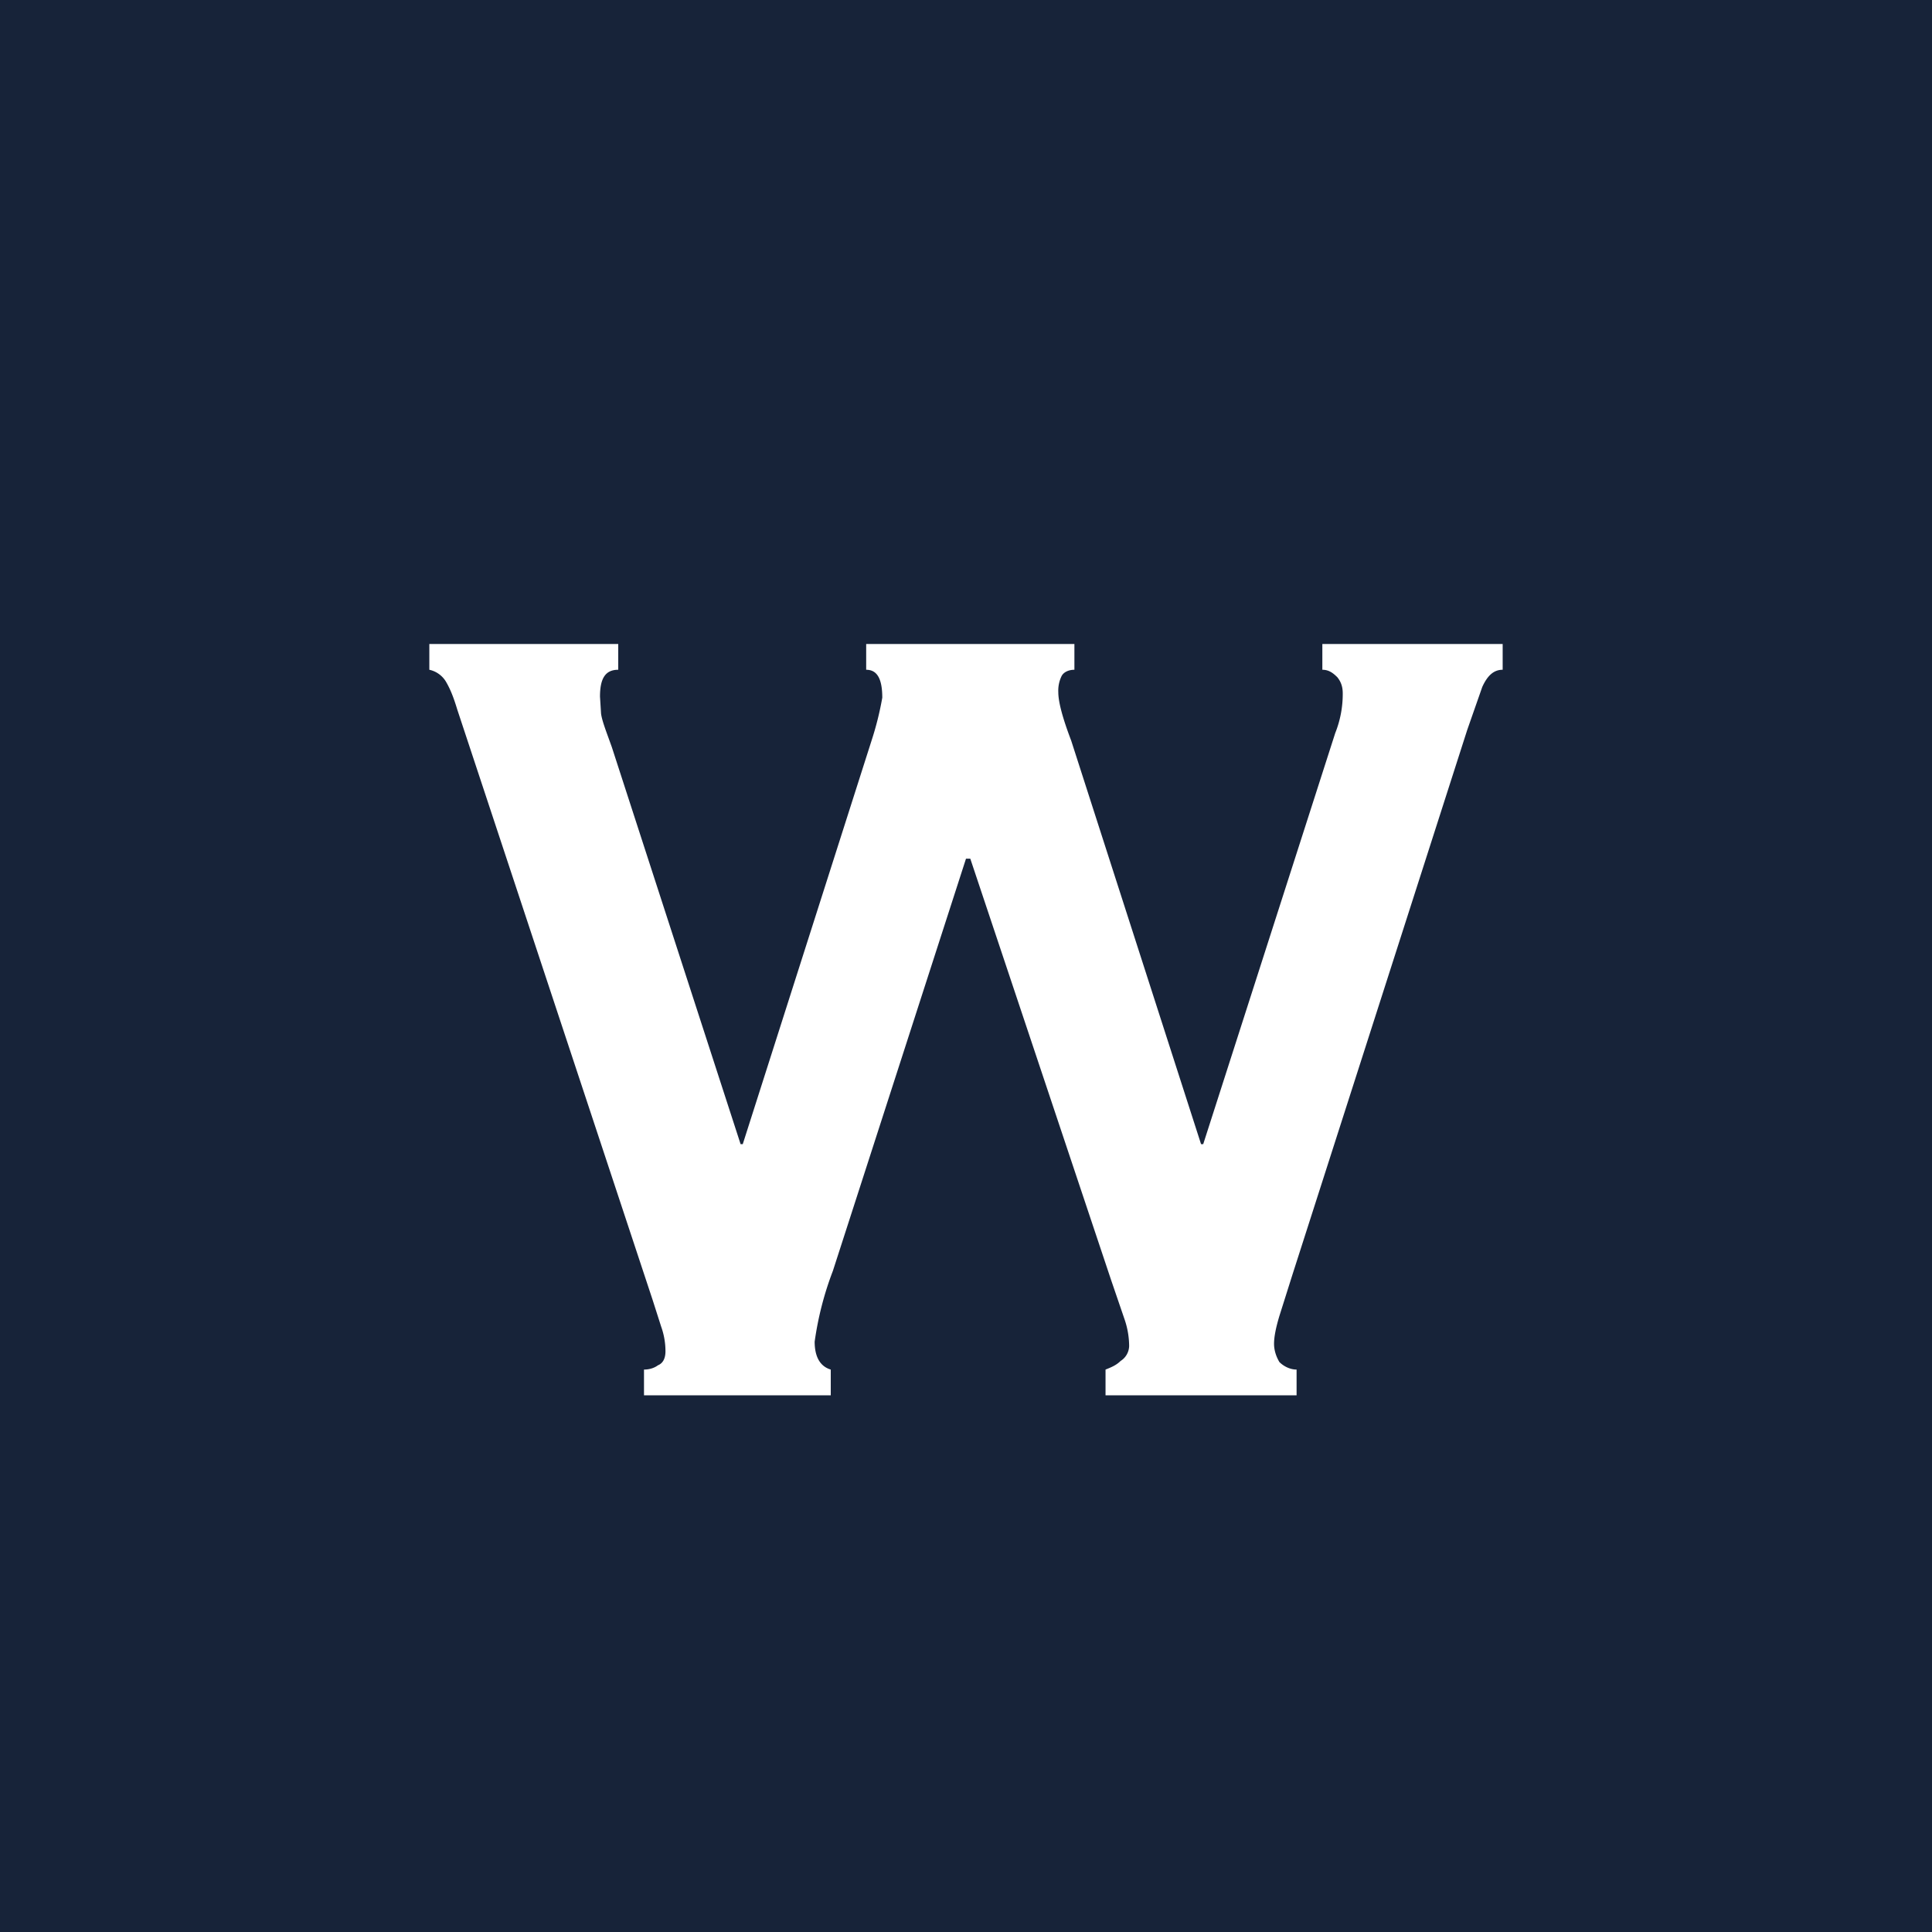 <!-- by TradingView --><svg width="18" height="18" viewBox="0 0 18 18" xmlns="http://www.w3.org/2000/svg"><path fill="#172339" d="M0 0h18v18H0z"/><path d="M5.76 6.24c-.12 0-.17.08-.17.25l.01.16c.01.07.05.17.1.31l1.2 3.7h.02l1.2-3.76a2.88 2.88 0 0 0 .1-.4c0-.18-.05-.26-.15-.26V6h1.94v.24c-.05 0-.1.02-.12.06a.31.31 0 0 0-.03.15c0 .09.04.24.12.45l1.21 3.76h.02l1.23-3.83a.98.98 0 0 0 .07-.37c0-.05-.01-.1-.05-.15-.04-.04-.08-.07-.14-.07V6H14v.24c-.08 0-.14.05-.19.16l-.14.4-1.63 5.08-.12.38c-.03.1-.05.19-.05.26 0 .06.02.12.05.17.04.04.1.07.16.07V13H10.3v-.24c.05-.02.1-.04.14-.08a.17.17 0 0 0 .08-.14.78.78 0 0 0-.04-.24l-.13-.38L9.04 8H9l-1.24 3.84a3 3 0 0 0-.17.66c0 .14.05.23.15.26V13H6v-.24c.04 0 .09-.01.13-.04.05-.02.07-.07.07-.13a.68.68 0 0 0-.04-.23l-.08-.25-1.82-5.5c-.03-.1-.06-.18-.1-.25A.24.24 0 0 0 4 6.24V6h1.76v.24Z" fill="#fff"/></svg>